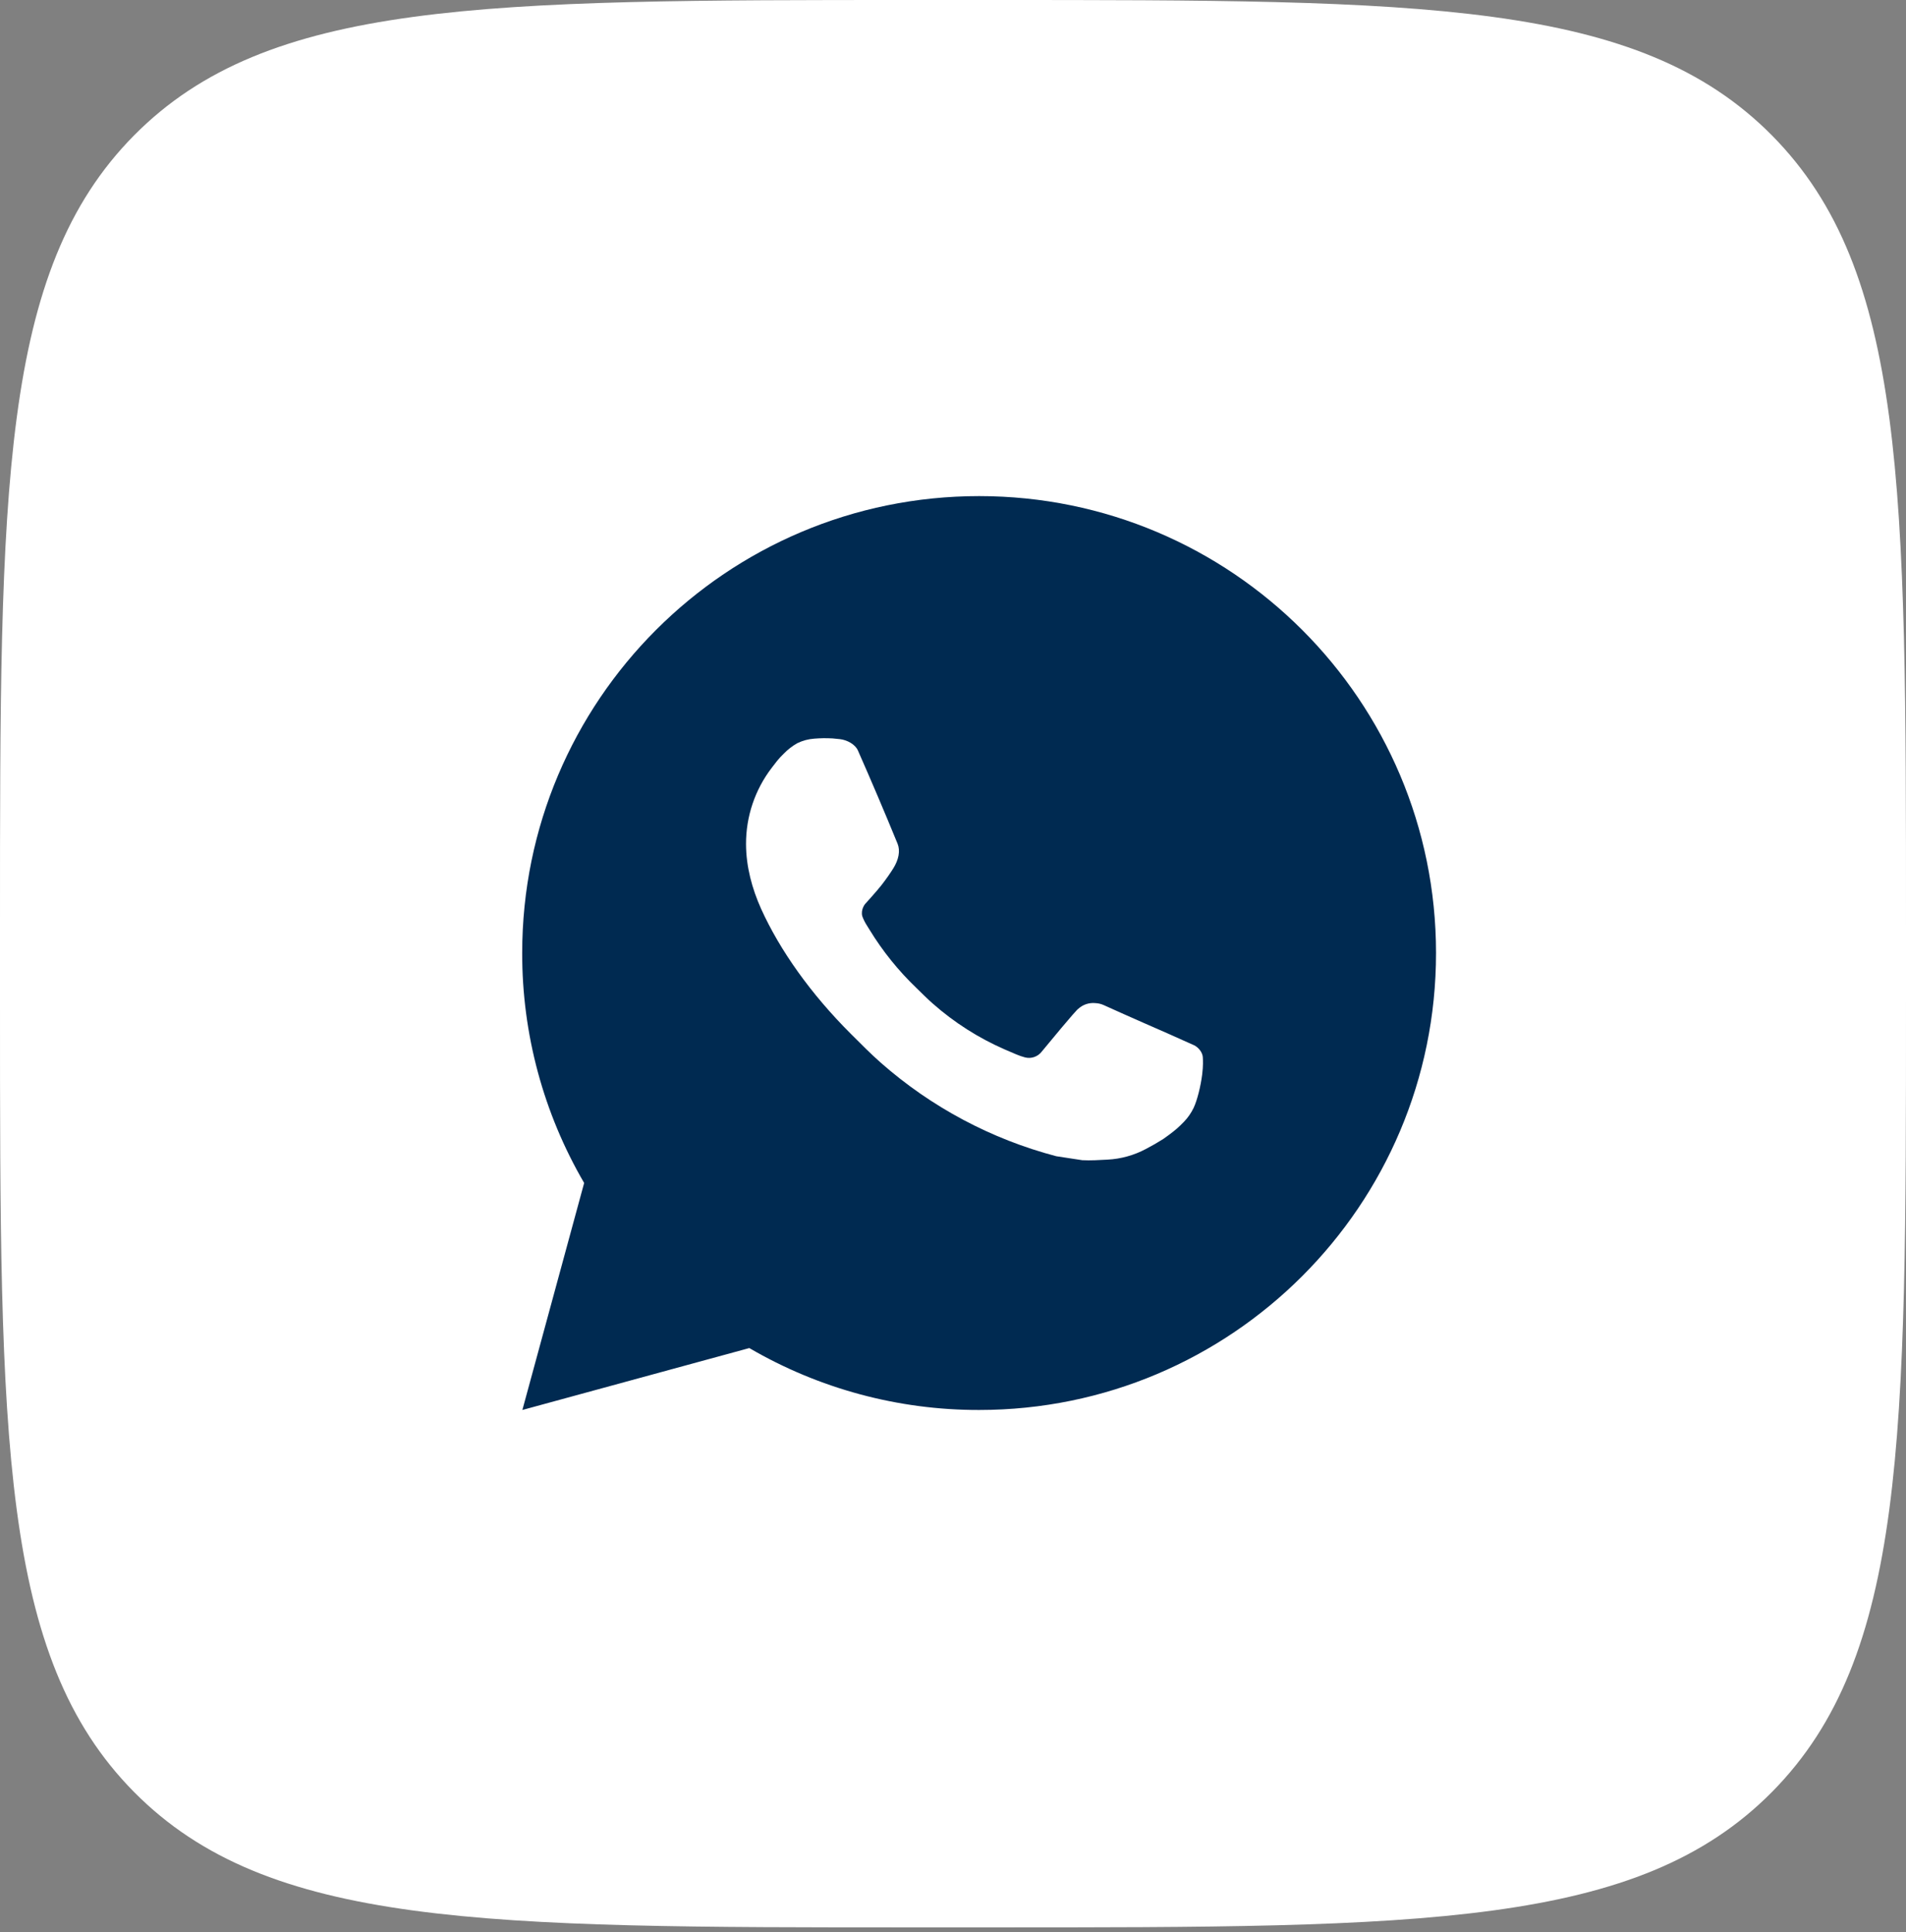 <?xml version="1.0" encoding="UTF-8"?> <svg xmlns="http://www.w3.org/2000/svg" width="73" height="74" viewBox="0 0 73 74" fill="none"><rect x="0" y="0" width="73" height="74" fill="#808080" stroke="none"/><path d="M0 35.432C0 18.729 0 10.378 5.131 5.189C10.263 0 18.522 0 35.04 0H37.96C54.478 0 62.737 0 67.869 5.189C73 10.378 73 18.729 73 35.432V38.385C73 55.087 73 63.439 67.869 68.628C62.737 73.817 54.478 73.817 37.96 73.817H35.04C18.522 73.817 10.263 73.817 5.131 68.628C0 63.439 0 55.087 0 38.385V35.432Z" fill="white"></path><path d="M37.5 19C47.165 19 55 26.835 55 36.5C55 46.165 47.165 54 37.5 54C34.407 54.005 31.369 53.187 28.698 51.629L20.007 54L22.373 45.306C20.814 42.634 19.995 39.594 20 36.5C20 26.835 27.835 19 37.5 19ZM31.536 28.275L31.186 28.289C30.96 28.305 30.739 28.364 30.535 28.464C30.345 28.572 30.172 28.706 30.02 28.863C29.811 29.061 29.692 29.232 29.564 29.398C28.916 30.24 28.568 31.273 28.573 32.335C28.577 33.193 28.801 34.027 29.151 34.808C29.866 36.386 31.044 38.057 32.598 39.606C32.973 39.979 33.34 40.353 33.736 40.702C35.667 42.402 37.968 43.628 40.456 44.282L41.45 44.434C41.773 44.452 42.097 44.428 42.423 44.412C42.932 44.385 43.43 44.247 43.88 44.008C44.109 43.889 44.333 43.761 44.551 43.623C44.551 43.623 44.625 43.572 44.77 43.465C45.006 43.29 45.151 43.166 45.347 42.961C45.494 42.809 45.617 42.633 45.715 42.432C45.851 42.147 45.987 41.603 46.044 41.15C46.086 40.803 46.073 40.614 46.068 40.497C46.061 40.31 45.905 40.115 45.736 40.033L44.717 39.577C44.717 39.577 43.194 38.913 42.264 38.49C42.166 38.447 42.062 38.423 41.956 38.418C41.836 38.406 41.715 38.419 41.601 38.457C41.486 38.495 41.382 38.558 41.294 38.64C41.285 38.637 41.168 38.736 39.903 40.27C39.83 40.367 39.73 40.441 39.615 40.481C39.501 40.522 39.377 40.527 39.259 40.497C39.145 40.467 39.033 40.428 38.925 40.382C38.708 40.291 38.632 40.255 38.483 40.193C37.479 39.755 36.549 39.163 35.727 38.437C35.507 38.245 35.302 38.035 35.092 37.832C34.404 37.172 33.804 36.426 33.307 35.613L33.204 35.447C33.131 35.334 33.071 35.214 33.025 35.088C32.959 34.831 33.132 34.624 33.132 34.624C33.132 34.624 33.557 34.158 33.755 33.907C33.947 33.661 34.11 33.423 34.215 33.254C34.422 32.921 34.486 32.58 34.378 32.316C33.888 31.119 33.382 29.928 32.859 28.744C32.756 28.509 32.45 28.341 32.171 28.308C32.077 28.297 31.982 28.287 31.888 28.28C31.653 28.267 31.417 28.269 31.183 28.287L31.536 28.275Z" fill="#002A51"></path></svg> 